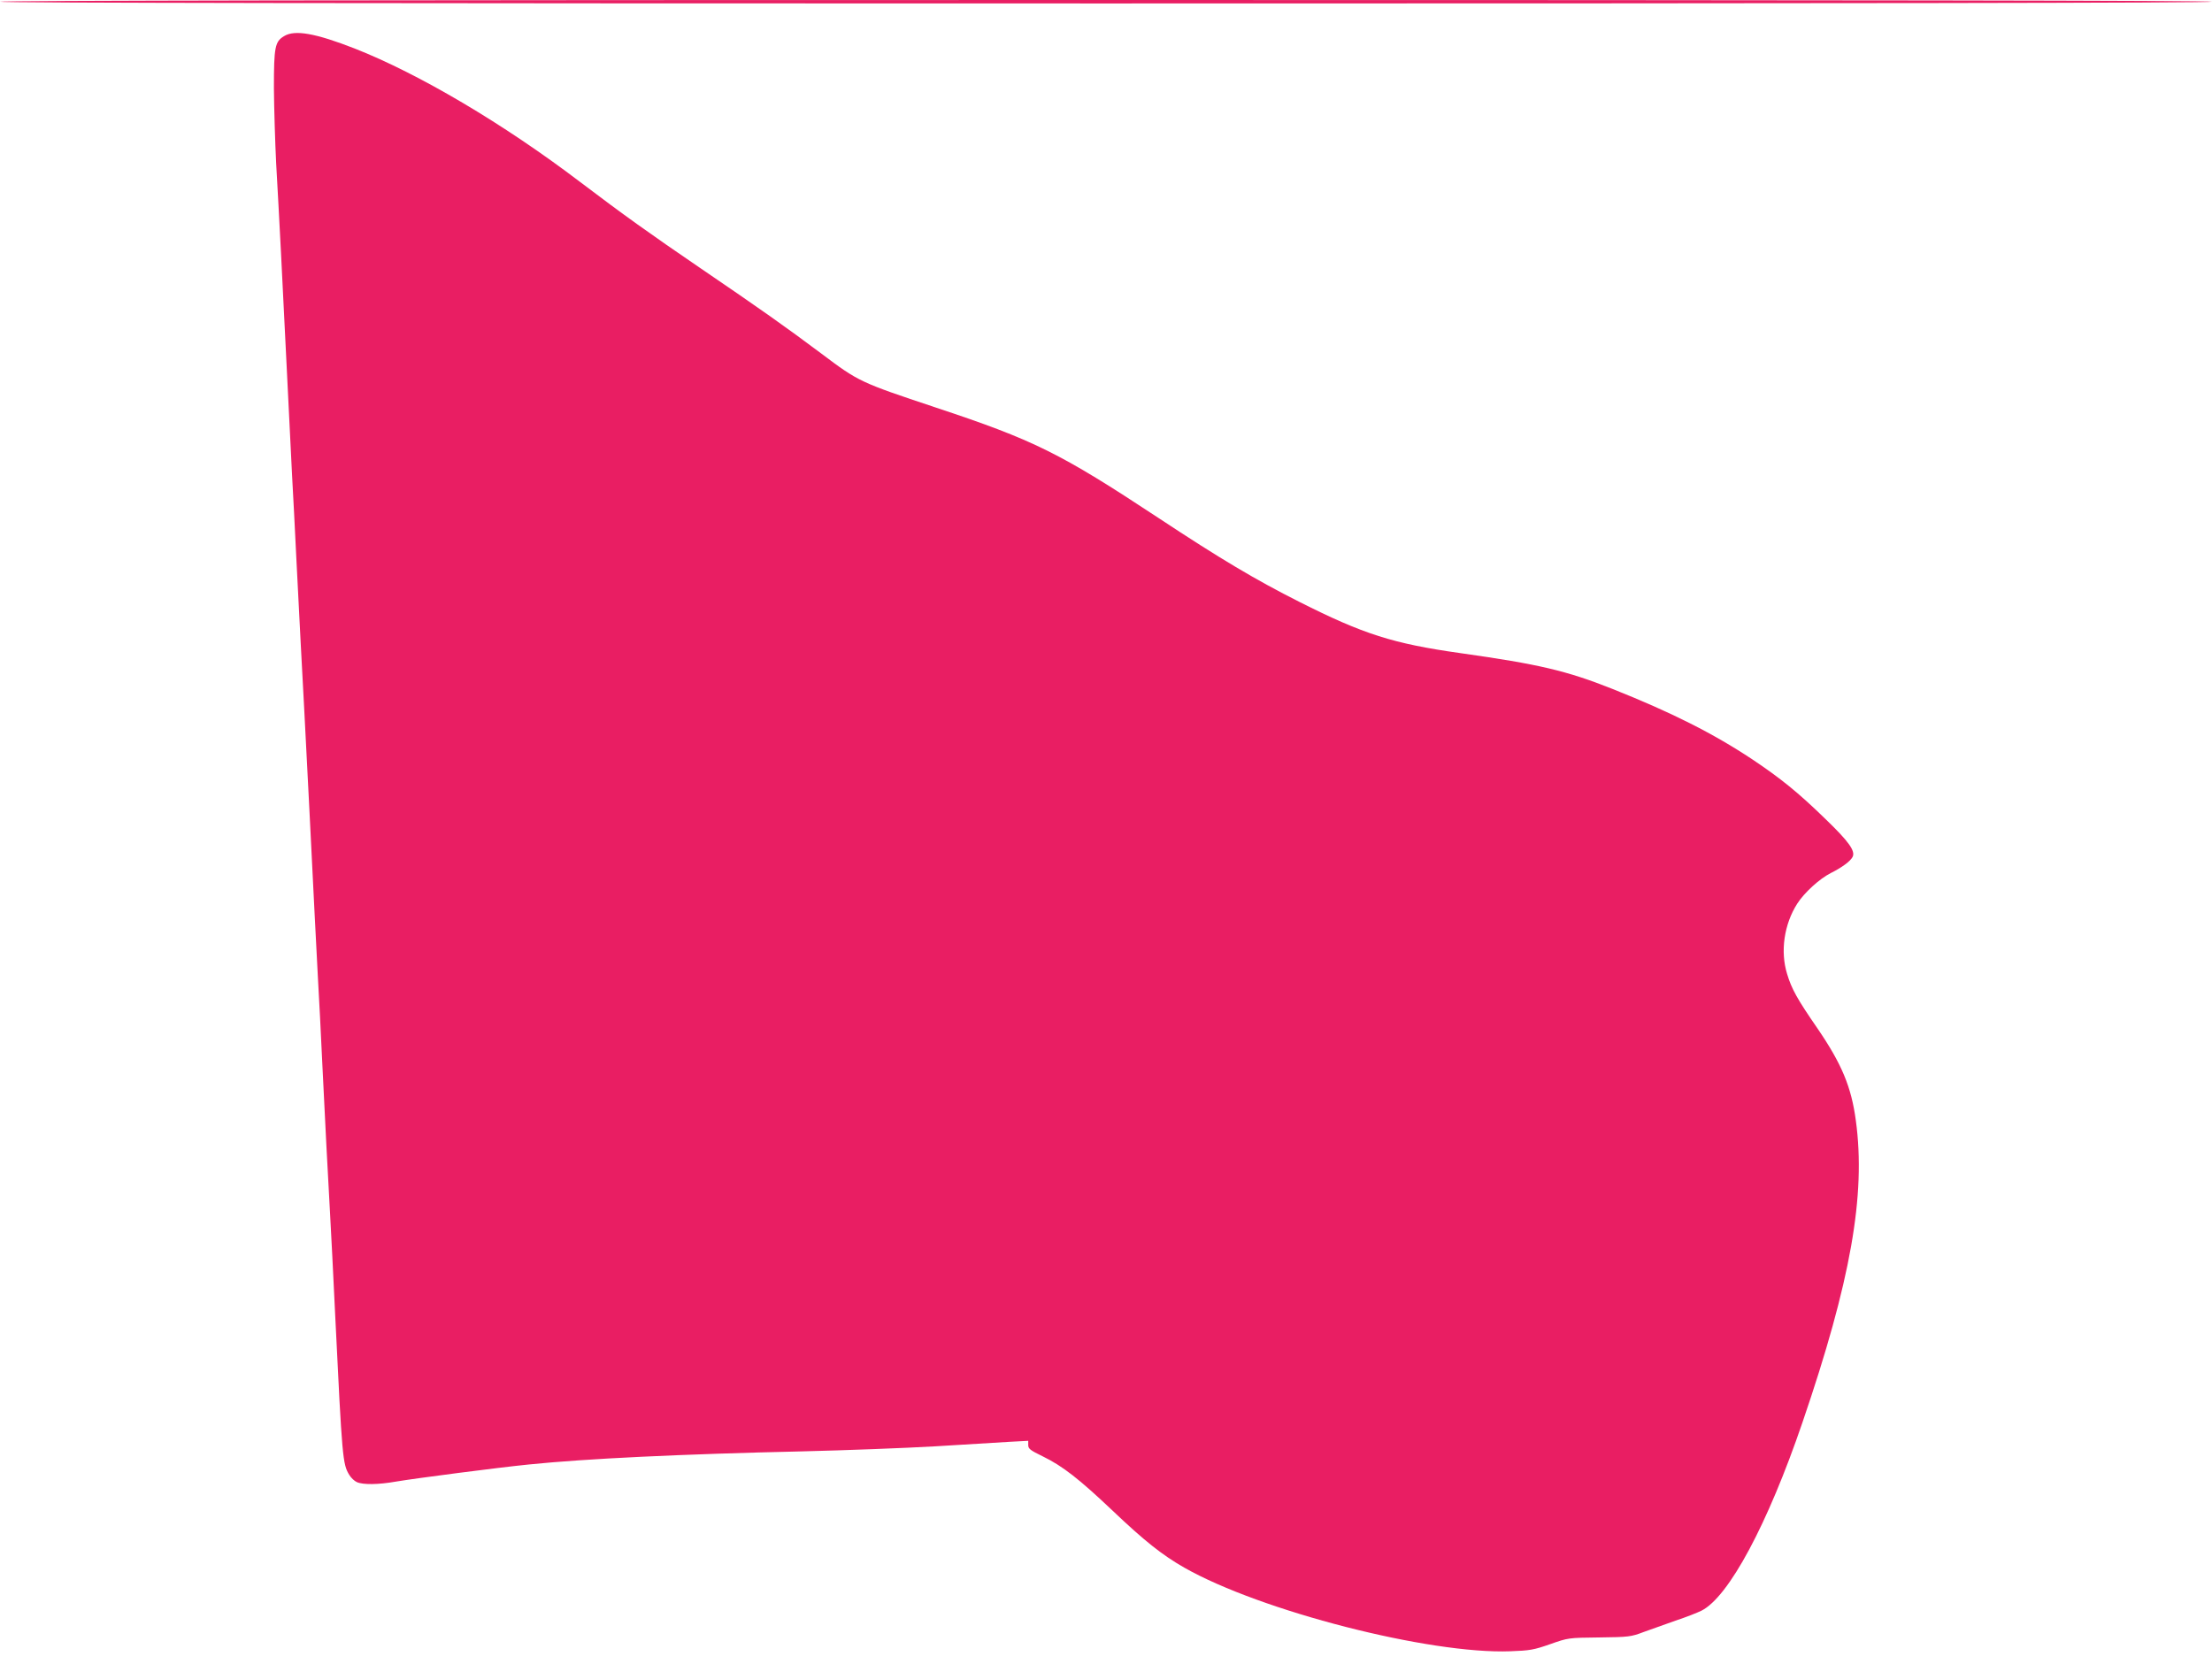<?xml version="1.0" standalone="no"?>
<!DOCTYPE svg PUBLIC "-//W3C//DTD SVG 20010904//EN"
 "http://www.w3.org/TR/2001/REC-SVG-20010904/DTD/svg10.dtd">
<svg version="1.0" xmlns="http://www.w3.org/2000/svg"
 width="1280pt" height="963pt" viewBox="0 0 1280 963"
 preserveAspectRatio="xMidYMid meet">
<g transform="translate(0,963) scale(0.1,-0.1)"
fill="#e91e63" stroke="none">
<path d="M0 9620 c0 -7 2140 -10 6400 -10 4260 0 6400 3 6400 10 0 7 -2140 10
-6400 10 -4260 0 -6400 -3 -6400 -10z"/>
<path d="M1644 9421 c-53 -32 -59 -62 -59 -301 1 -118 7 -314 13 -435 17 -293
37 -689 62 -1200 11 -231 25 -503 30 -605 6 -102 17 -320 25 -485 8 -165 20
-384 25 -487 6 -104 14 -272 20 -375 5 -104 19 -366 30 -583 29 -577 39 -784
50 -985 6 -99 17 -319 25 -490 18 -368 31 -625 45 -870 6 -99 19 -367 30 -595
40 -823 43 -854 81 -916 10 -17 30 -36 44 -42 35 -16 125 -15 226 3 113 19
589 81 769 99 332 34 880 60 1585 76 248 6 592 19 765 29 173 11 366 22 428
26 l112 6 0 -25 c0 -21 12 -30 84 -65 115 -56 211 -131 406 -316 181 -172 285
-255 413 -328 441 -251 1420 -502 1887 -484 112 4 136 8 230 41 105 37 105 37
285 39 170 2 184 4 255 31 41 15 125 45 185 66 61 20 129 47 151 58 158 80
383 500 584 1089 279 816 368 1317 309 1748 -26 195 -82 328 -222 533 -118
171 -150 229 -176 316 -40 130 -17 287 59 406 41 64 129 144 194 177 64 32
113 68 126 93 18 34 -21 89 -157 220 -157 153 -260 236 -423 345 -226 150
-468 272 -810 408 -264 105 -426 143 -880 207 -390 55 -561 110 -930 296 -254
128 -459 250 -819 488 -567 374 -715 448 -1291 639 -432 144 -441 148 -655
309 -211 158 -357 261 -705 498 -289 197 -444 308 -692 496 -443 337 -934 627
-1305 773 -228 89 -347 110 -409 72z"/>
</g>
</svg>
